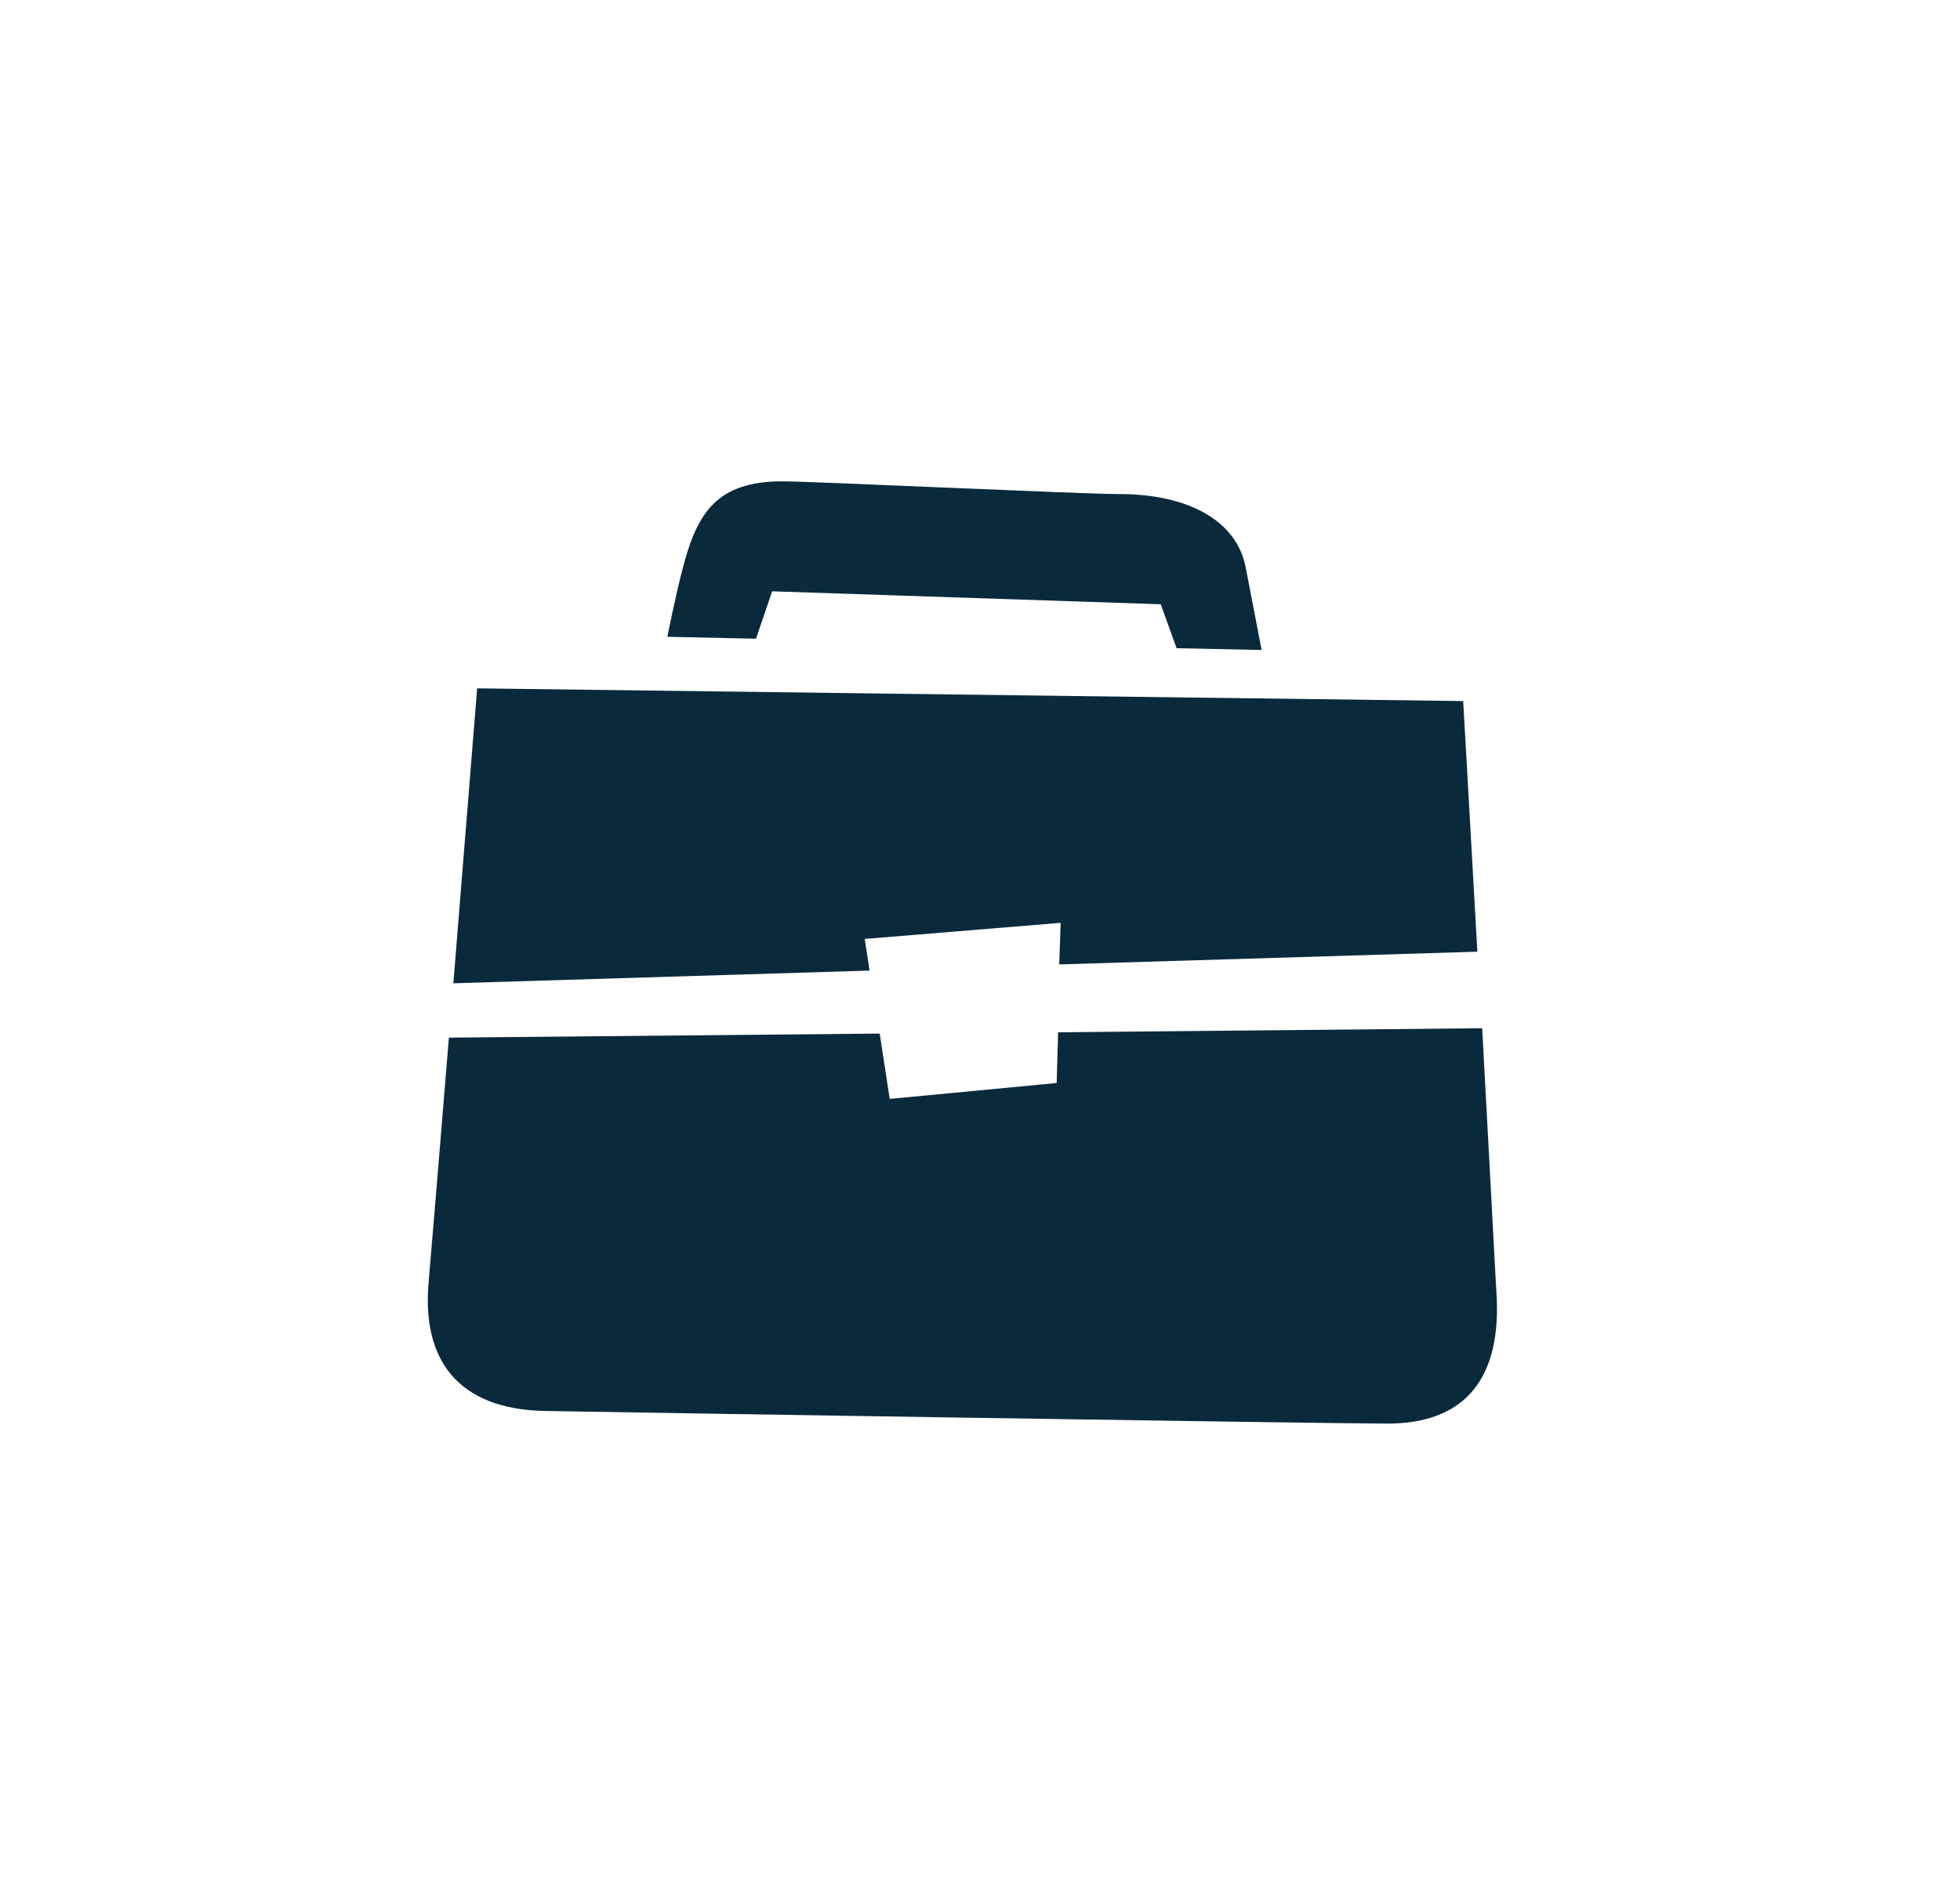 <?xml version="1.0" encoding="UTF-8"?> <svg xmlns="http://www.w3.org/2000/svg" width="33" height="32" viewBox="0 0 33 32" fill="none"><path fill-rule="evenodd" clip-rule="evenodd" d="M23.362 23.974C22.37 23.974 10.438 23.784 9.166 23.761C7.718 23.731 7.097 22.907 7.217 21.589C7.255 21.162 7.4 19.402 7.558 17.474L14.811 17.406L14.98 18.506L17.791 18.238L17.815 17.384L24.955 17.316C25.068 19.37 25.169 21.337 25.201 21.879C25.258 23.294 24.593 23.974 23.362 23.974ZM17.858 15.541L14.559 15.812L14.641 16.345L7.633 16.559C7.835 14.063 8.034 11.592 8.034 11.592L24.635 11.806C24.635 11.806 24.75 13.807 24.874 16.027L17.834 16.241L17.858 15.541ZM19.543 10.176L13 9.958L12.729 10.756L11.236 10.724C11.236 10.724 11.374 10.024 11.5 9.551C11.741 8.629 12.076 8.106 13.171 8.106C13.691 8.106 18.19 8.32 18.841 8.32C20.019 8.32 20.825 8.776 20.974 9.557C21.055 9.971 21.241 10.946 21.241 10.946L19.81 10.916L19.543 10.176Z" fill="#0A2A3C"></path></svg> 